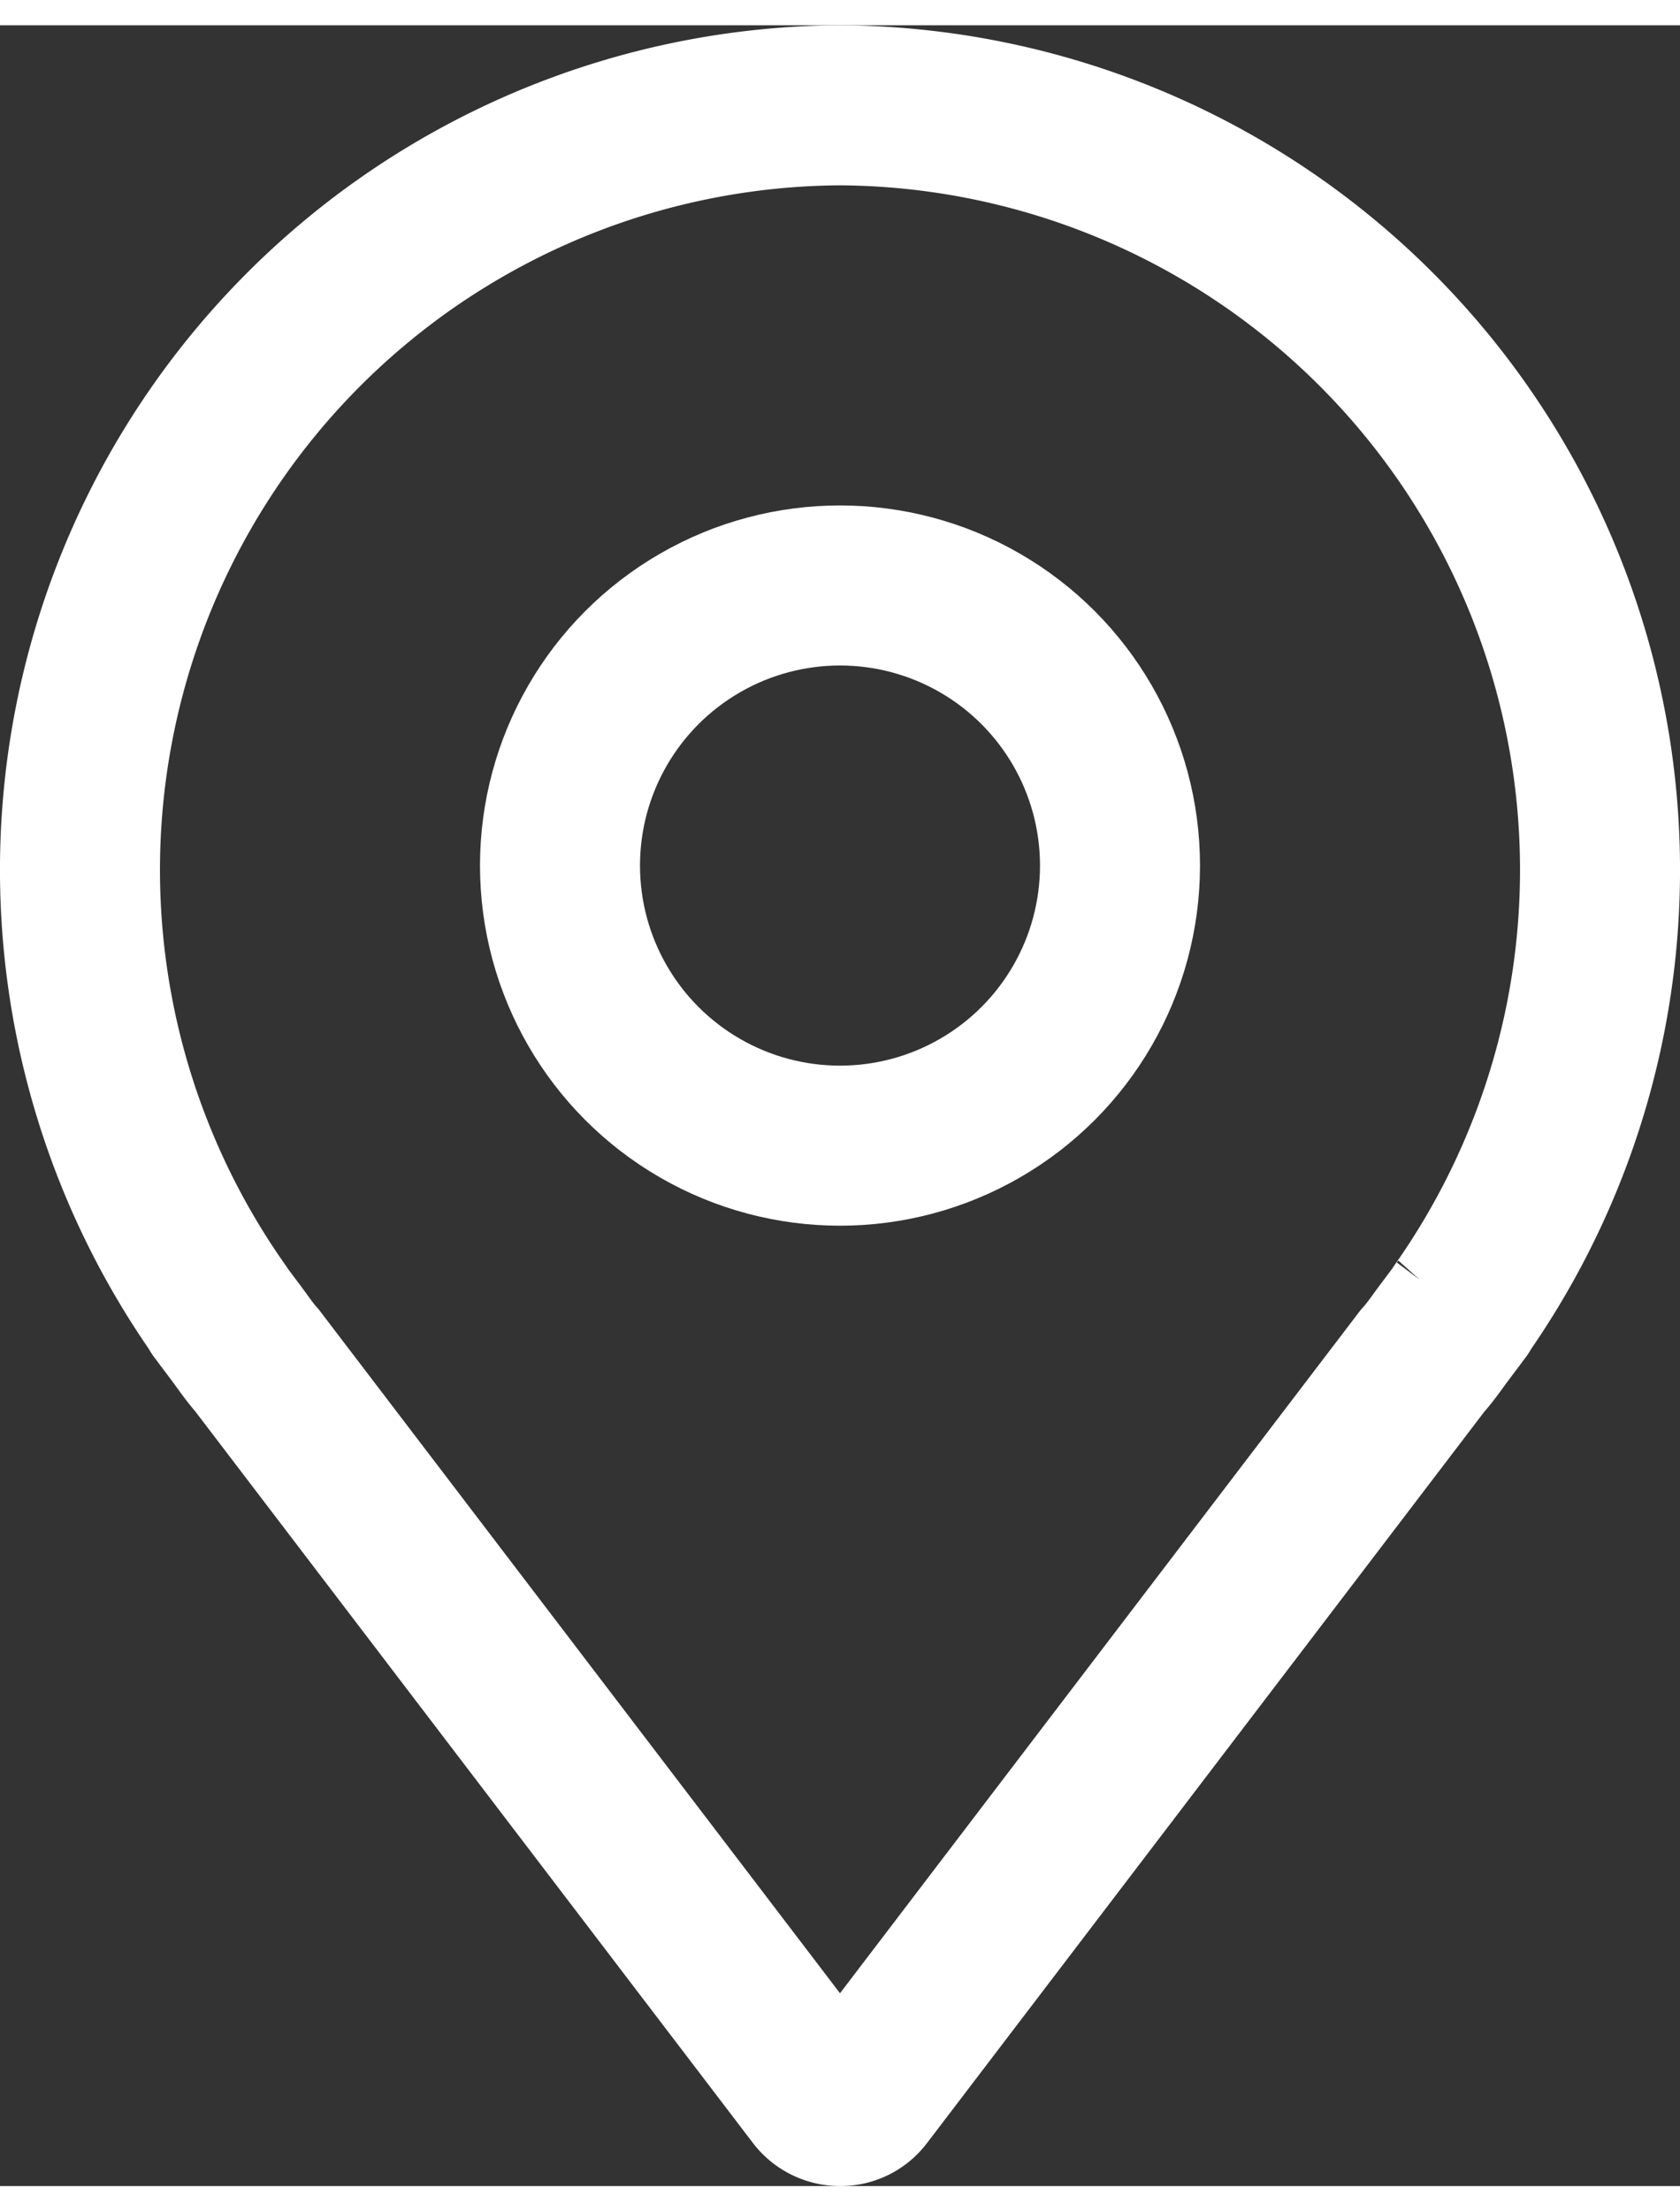 <svg xmlns="http://www.w3.org/2000/svg" width="19" height="25" viewBox="0 0 21 27"><rect x="0" y="0" width="21" height="27" fill="#333333" stroke="none"/><path data-name="シェイプ 2" d="M10.5 1a9.555 9.555 0 0 0-7.79 15.01.219.219 0 0 0 .03.05l.21.28c.09.12.17.24.26.34l7 9.18a.37.37 0 0 0 .29.14.356.356 0 0 0 .29-.14l6.99-9.17c.1-.11.18-.23.27-.35l.21-.28a.219.219 0 0 0 .03-.05A9.555 9.555 0 0 0 10.5 1z" fill="none" stroke="#fff" stroke-width="2"/><circle data-name="楕円形 3" cx="10.5" cy="10.5" r="3.5" fill="none" stroke="#fff" stroke-width="2"/></svg>